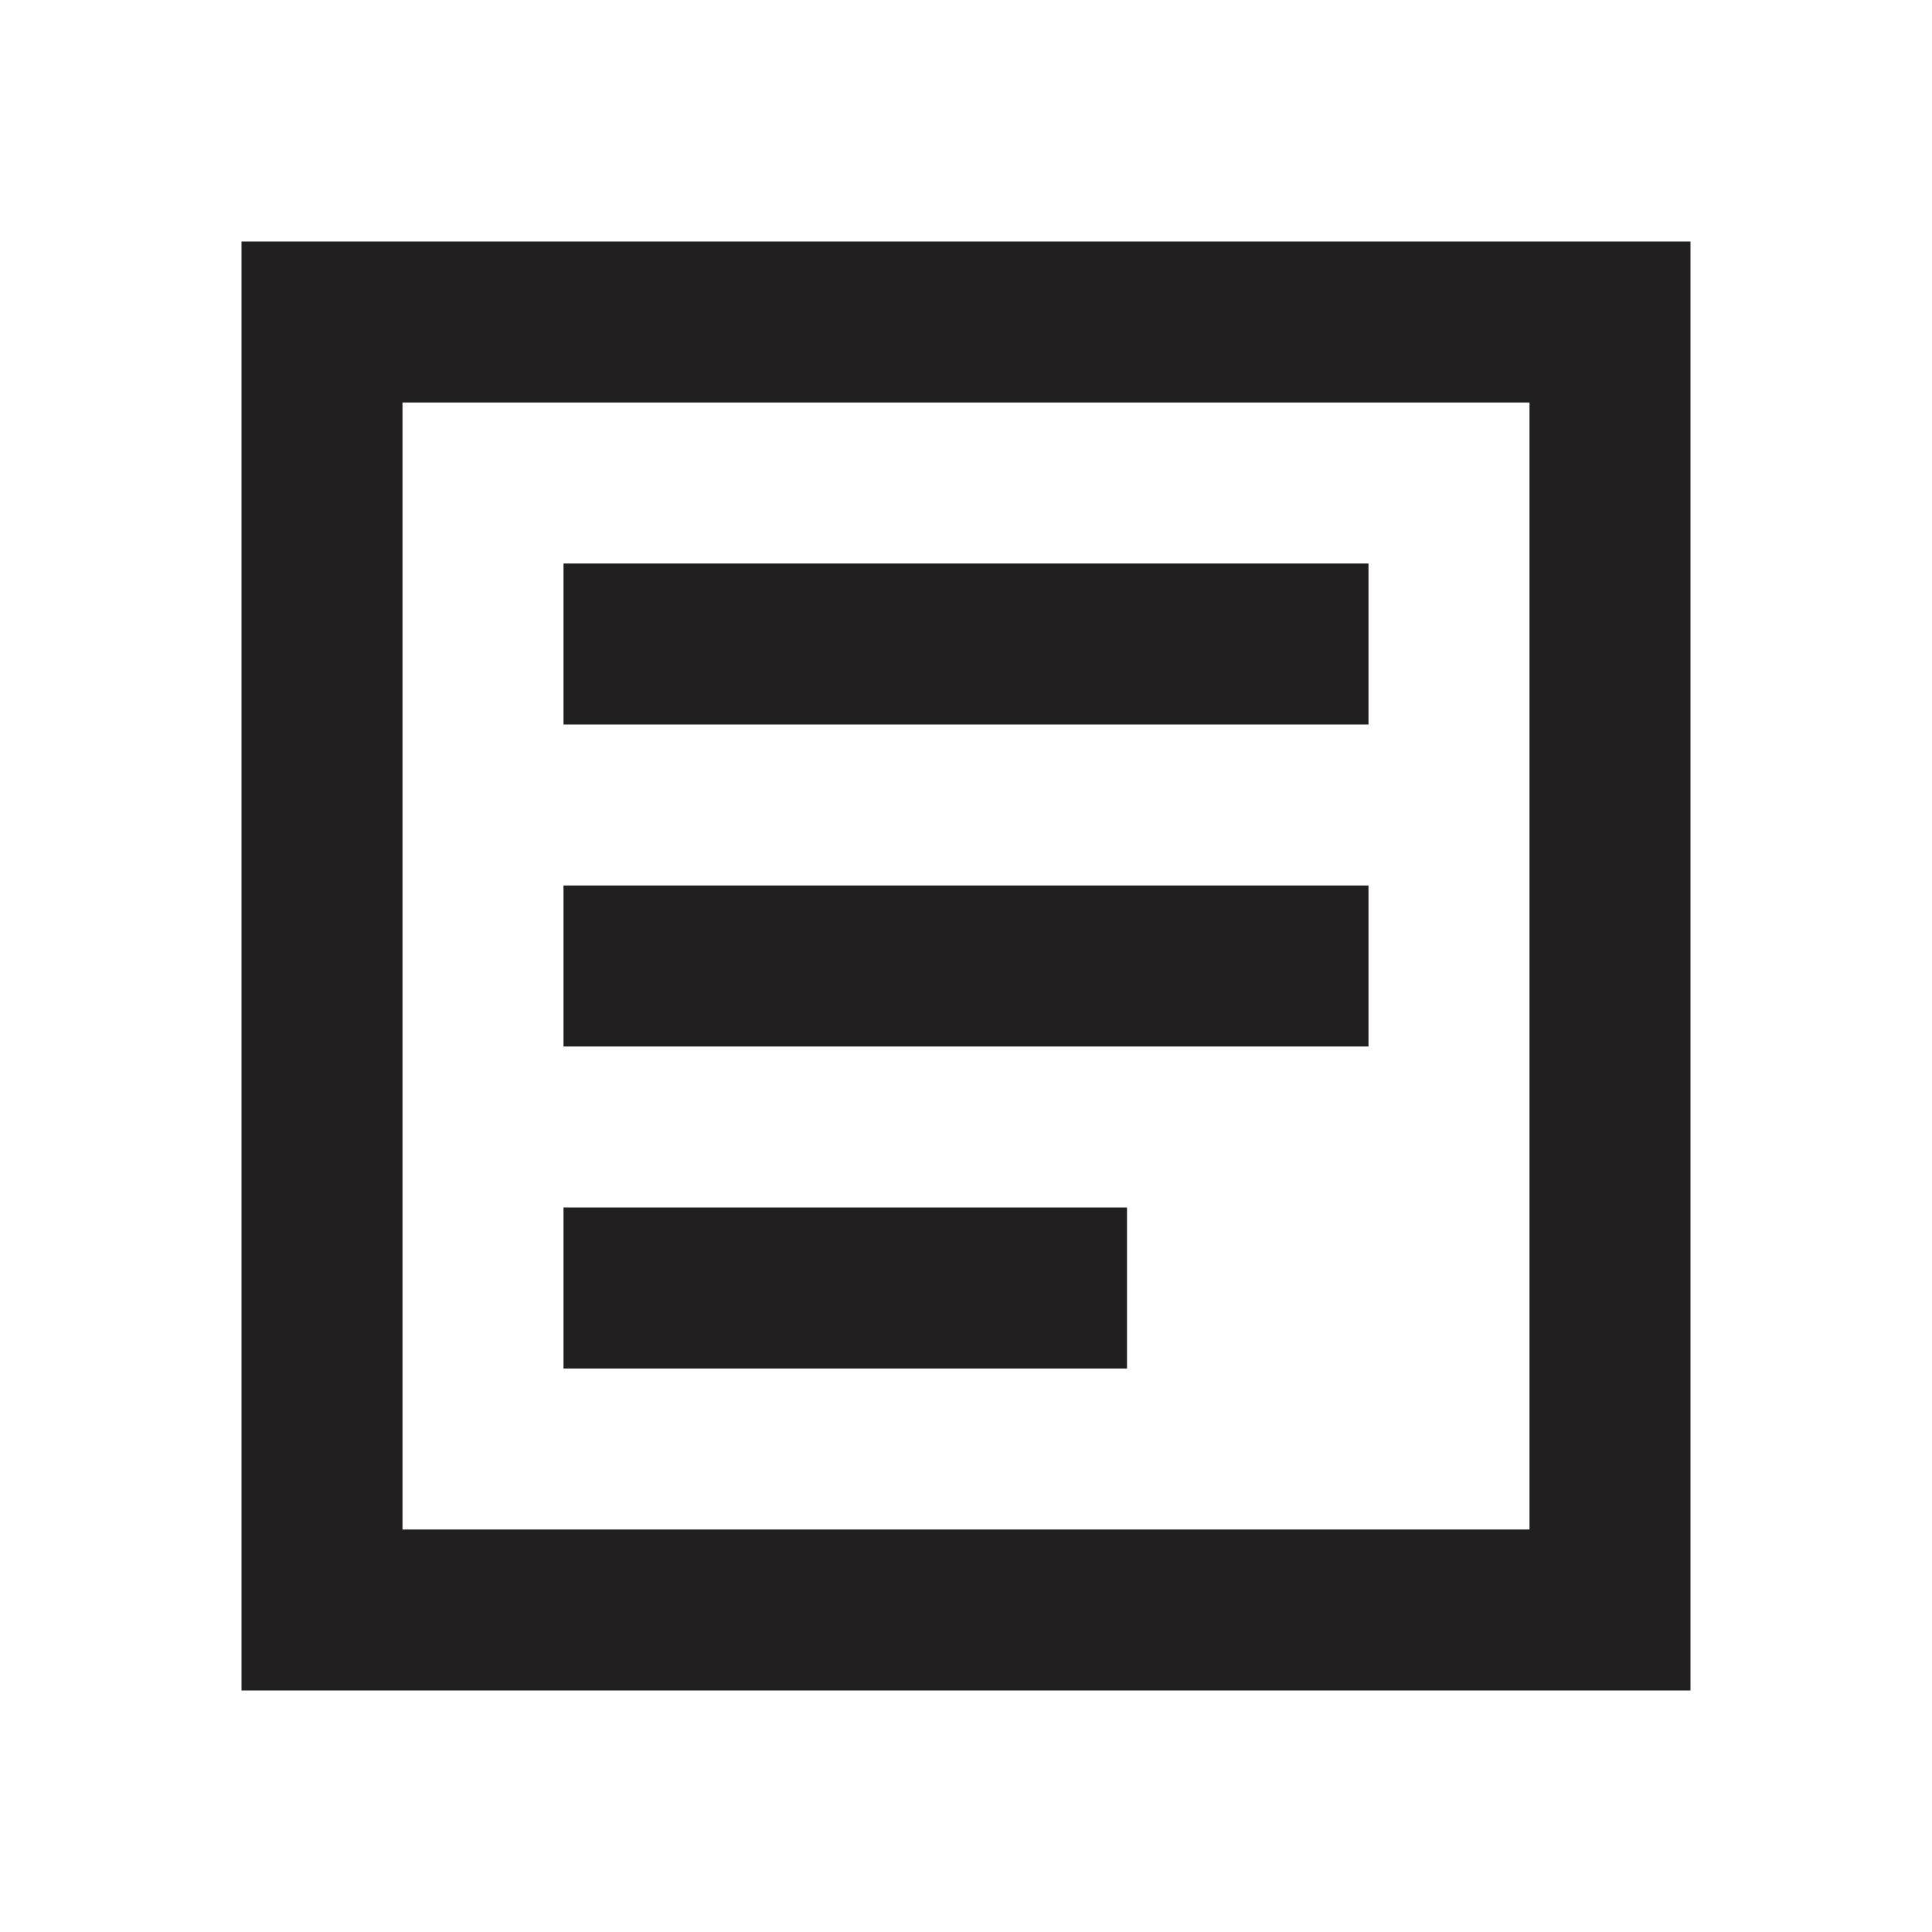 <svg width="48" height="48" viewBox="0 0 48 48" fill="none" xmlns="http://www.w3.org/2000/svg">
<path d="M14 34H28V30H14V34ZM14 26H34V22H14V26ZM14 18H34V14H14V18ZM6 42V6H42V42H6ZM10 38H38V10H10V38Z" fill="#221F20"/>
</svg>
